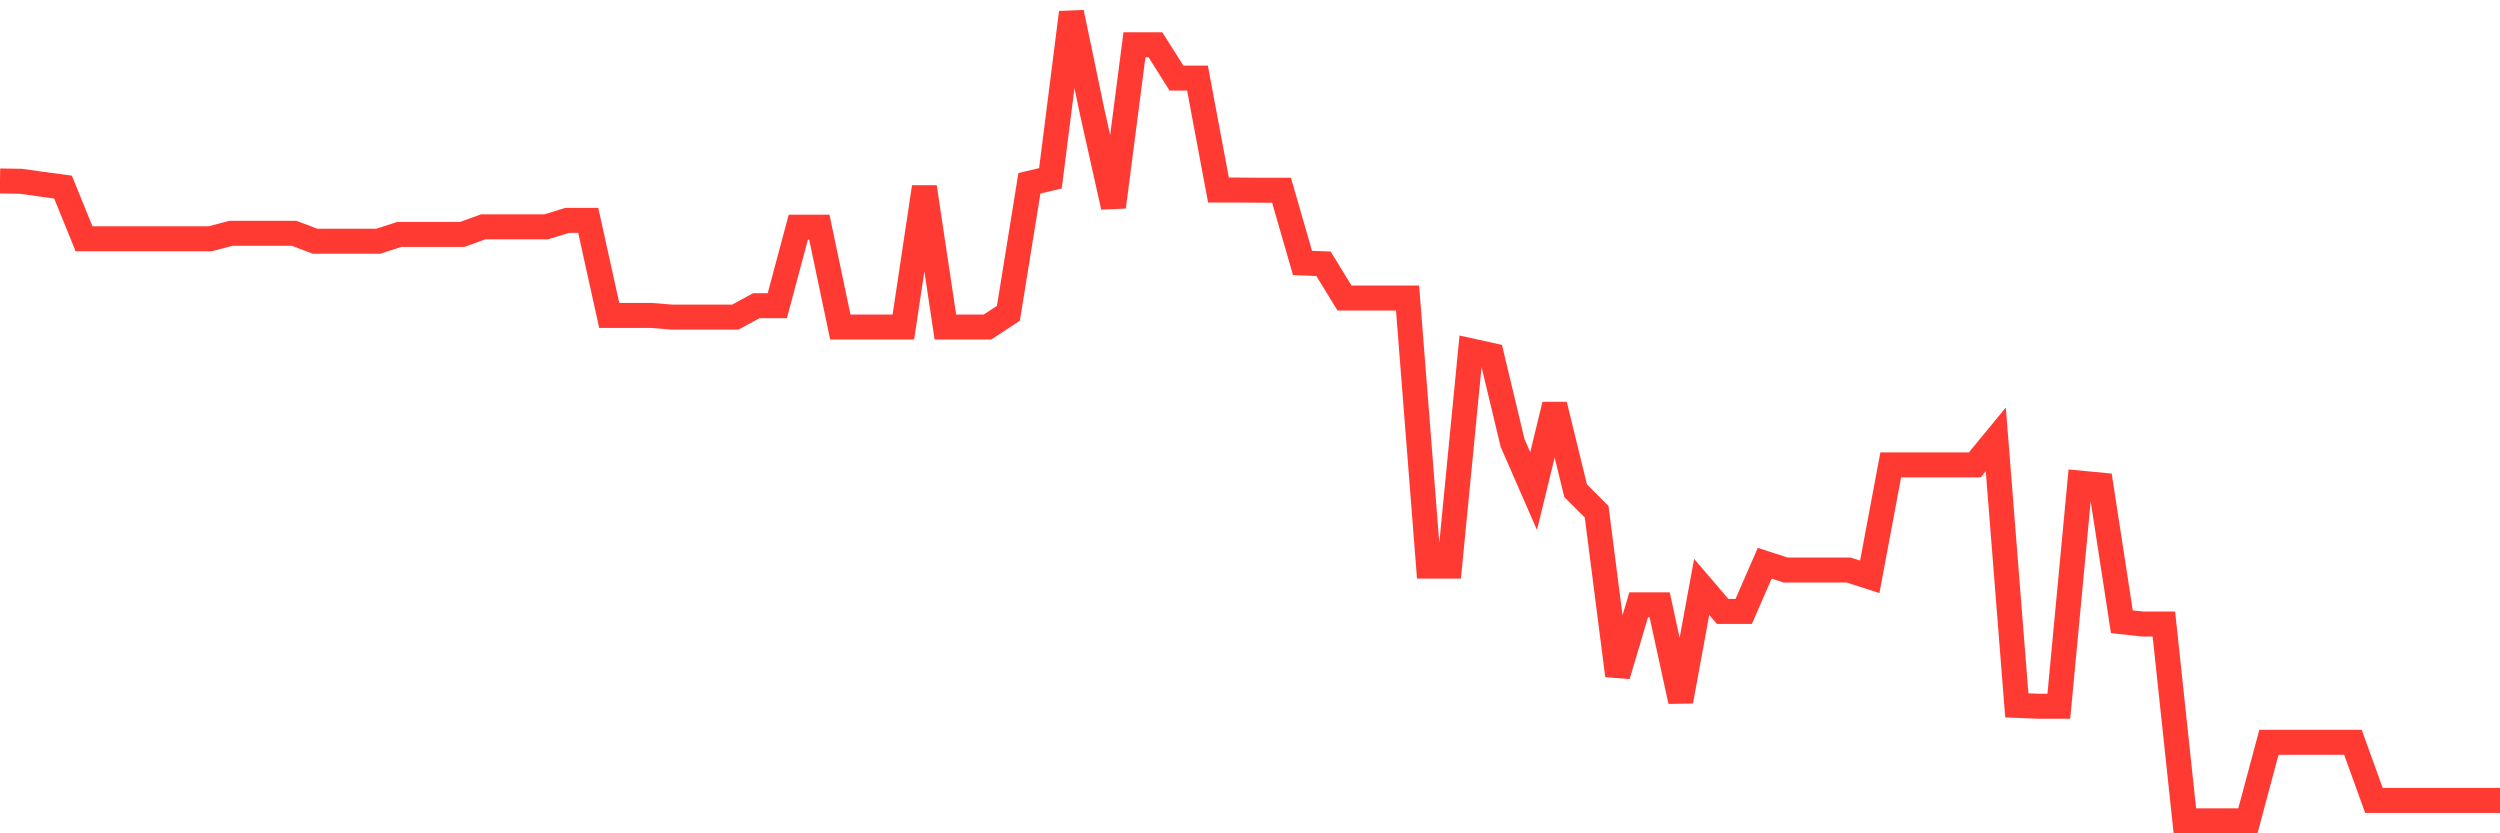 <svg
  xmlns="http://www.w3.org/2000/svg"
  xmlns:xlink="http://www.w3.org/1999/xlink"
  width="120"
  height="40"
  viewBox="0 0 120 40"
  preserveAspectRatio="none"
>
  <polyline
    points="0,8.686 1.008,8.702 2.017,8.845 3.025,8.98 4.034,11.461 5.042,11.461 6.05,11.461 7.059,11.461 8.067,11.461 9.076,11.461 10.084,11.461 11.092,11.198 12.101,11.198 13.109,11.198 14.118,11.198 15.126,11.58 16.134,11.58 17.143,11.58 18.151,11.58 19.16,11.254 20.168,11.254 21.176,11.254 22.185,11.254 23.193,10.888 24.202,10.888 25.21,10.888 26.218,10.888 27.227,10.578 28.235,10.578 29.244,15.142 30.252,15.142 31.261,15.142 32.269,15.222 33.277,15.222 34.286,15.222 35.294,15.222 36.303,14.673 37.311,14.673 38.319,10.904 39.328,10.904 40.336,15.699 41.345,15.699 42.353,15.699 43.361,15.699 44.37,8.98 45.378,15.699 46.387,15.699 47.395,15.699 48.403,15.039 49.412,8.797 50.42,8.559 51.429,0.6 52.437,5.426 53.445,9.934 54.454,2.15 55.462,2.15 56.471,3.749 57.479,3.749 58.487,9.123 59.496,9.123 60.504,9.131 61.513,9.131 62.521,12.622 63.529,12.661 64.538,14.307 65.546,14.307 66.555,14.307 67.563,14.307 68.571,27.172 69.58,27.172 70.588,16.836 71.597,17.058 72.605,21.264 73.613,23.57 74.622,19.428 75.63,23.554 76.639,24.564 77.647,32.427 78.655,29.032 79.664,29.032 80.672,33.66 81.681,28.173 82.689,29.35 83.697,29.35 84.706,27.036 85.714,27.362 86.723,27.362 87.731,27.362 88.739,27.362 89.748,27.688 90.756,22.314 91.765,22.314 92.773,22.314 93.782,22.314 94.79,22.314 95.798,21.089 96.807,33.858 97.815,33.898 98.824,33.898 99.832,23.188 100.84,23.284 101.849,29.843 102.857,29.954 103.866,29.954 104.874,39.4 105.882,39.4 106.891,39.4 107.899,39.4 108.908,35.631 109.916,35.631 110.924,35.631 111.933,35.631 112.941,35.631 113.95,38.422 114.958,38.422 115.966,38.422 116.975,38.422 117.983,38.422 118.992,38.422 120,38.422"
    fill="none"
    stroke="#ff3a33"
    stroke-width="1.2"
  >
  </polyline>
</svg>
